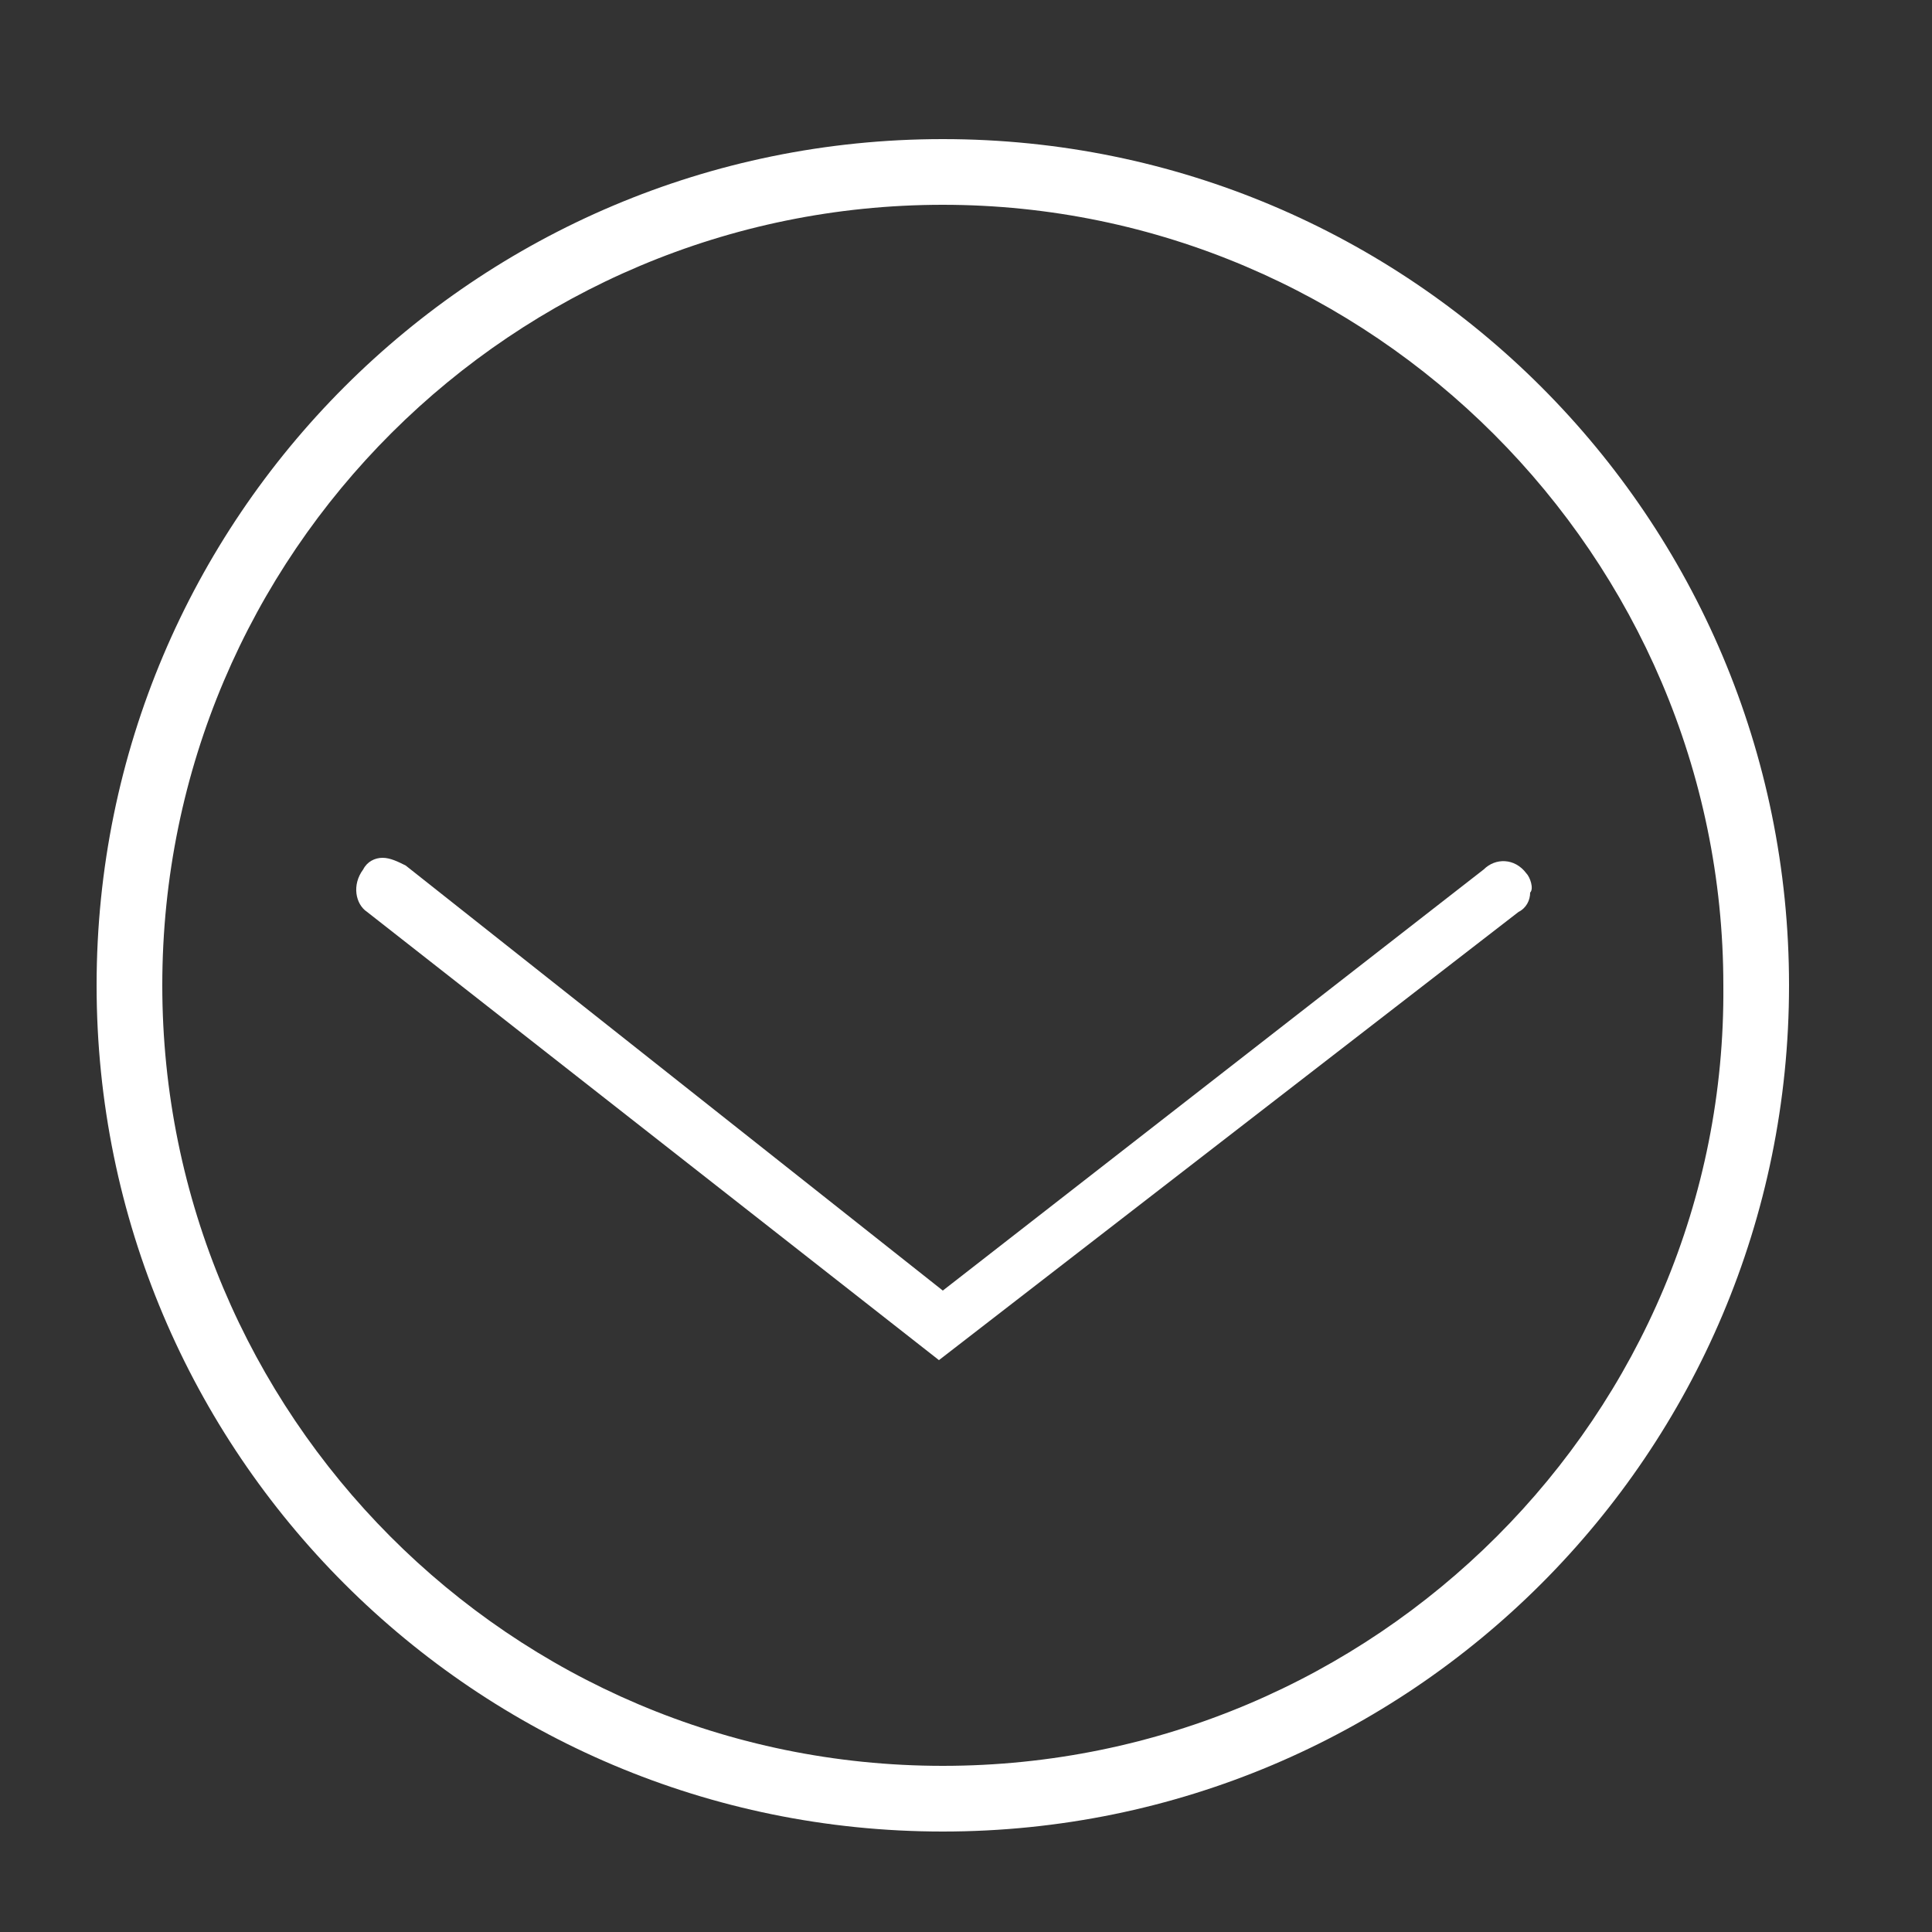 <?xml version="1.0" encoding="utf-8"?>
<!-- Generator: Adobe Illustrator 22.0.1, SVG Export Plug-In . SVG Version: 6.00 Build 0)  -->
<svg version="1.1" id="Capa_1" xmlns="http://www.w3.org/2000/svg" xmlns:xlink="http://www.w3.org/1999/xlink" x="0px" y="0px"
	 viewBox="0 0 50 50" style="enable-background:new 0 0 50 50;" xml:space="preserve">
<rect x="0" y="0" width="50" height="50" fill="#333333" stroke="none"/>
<style type="text/css">
	.st0{fill:#FFFFFF;}
</style>
<g>
	<path class="st0" d="M39.5,22.6c-0.3-0.4-0.8-0.4-1.1-0.1l-14,10.9L10.5,22.4c-0.2-0.1-0.4-0.2-0.6-0.2c-0.2,0-0.4,0.1-0.5,0.3
		c-0.3,0.4-0.2,0.9,0.1,1.1l14.8,11.6l15-11.6c0.2-0.1,0.3-0.3,0.3-0.5C39.7,23,39.6,22.7,39.5,22.6z M9.8,23.4L9.8,23.4L9.8,23.4
		L9.8,23.4z"/>
	<path class="st0" d="M24.4,3.6c-12.1,0-21.9,9.8-21.9,21.9s9.8,21.9,21.9,21.9s21.9-9.8,21.9-21.9S36.5,3.6,24.4,3.6z M24.4,45.7
		c-11.2,0-20.2-9.1-20.2-20.2c0-11.2,9.1-20.2,20.2-20.2s20.2,9.1,20.2,20.2C44.7,36.6,35.6,45.7,24.4,45.7z"/>
</g>
</svg>
